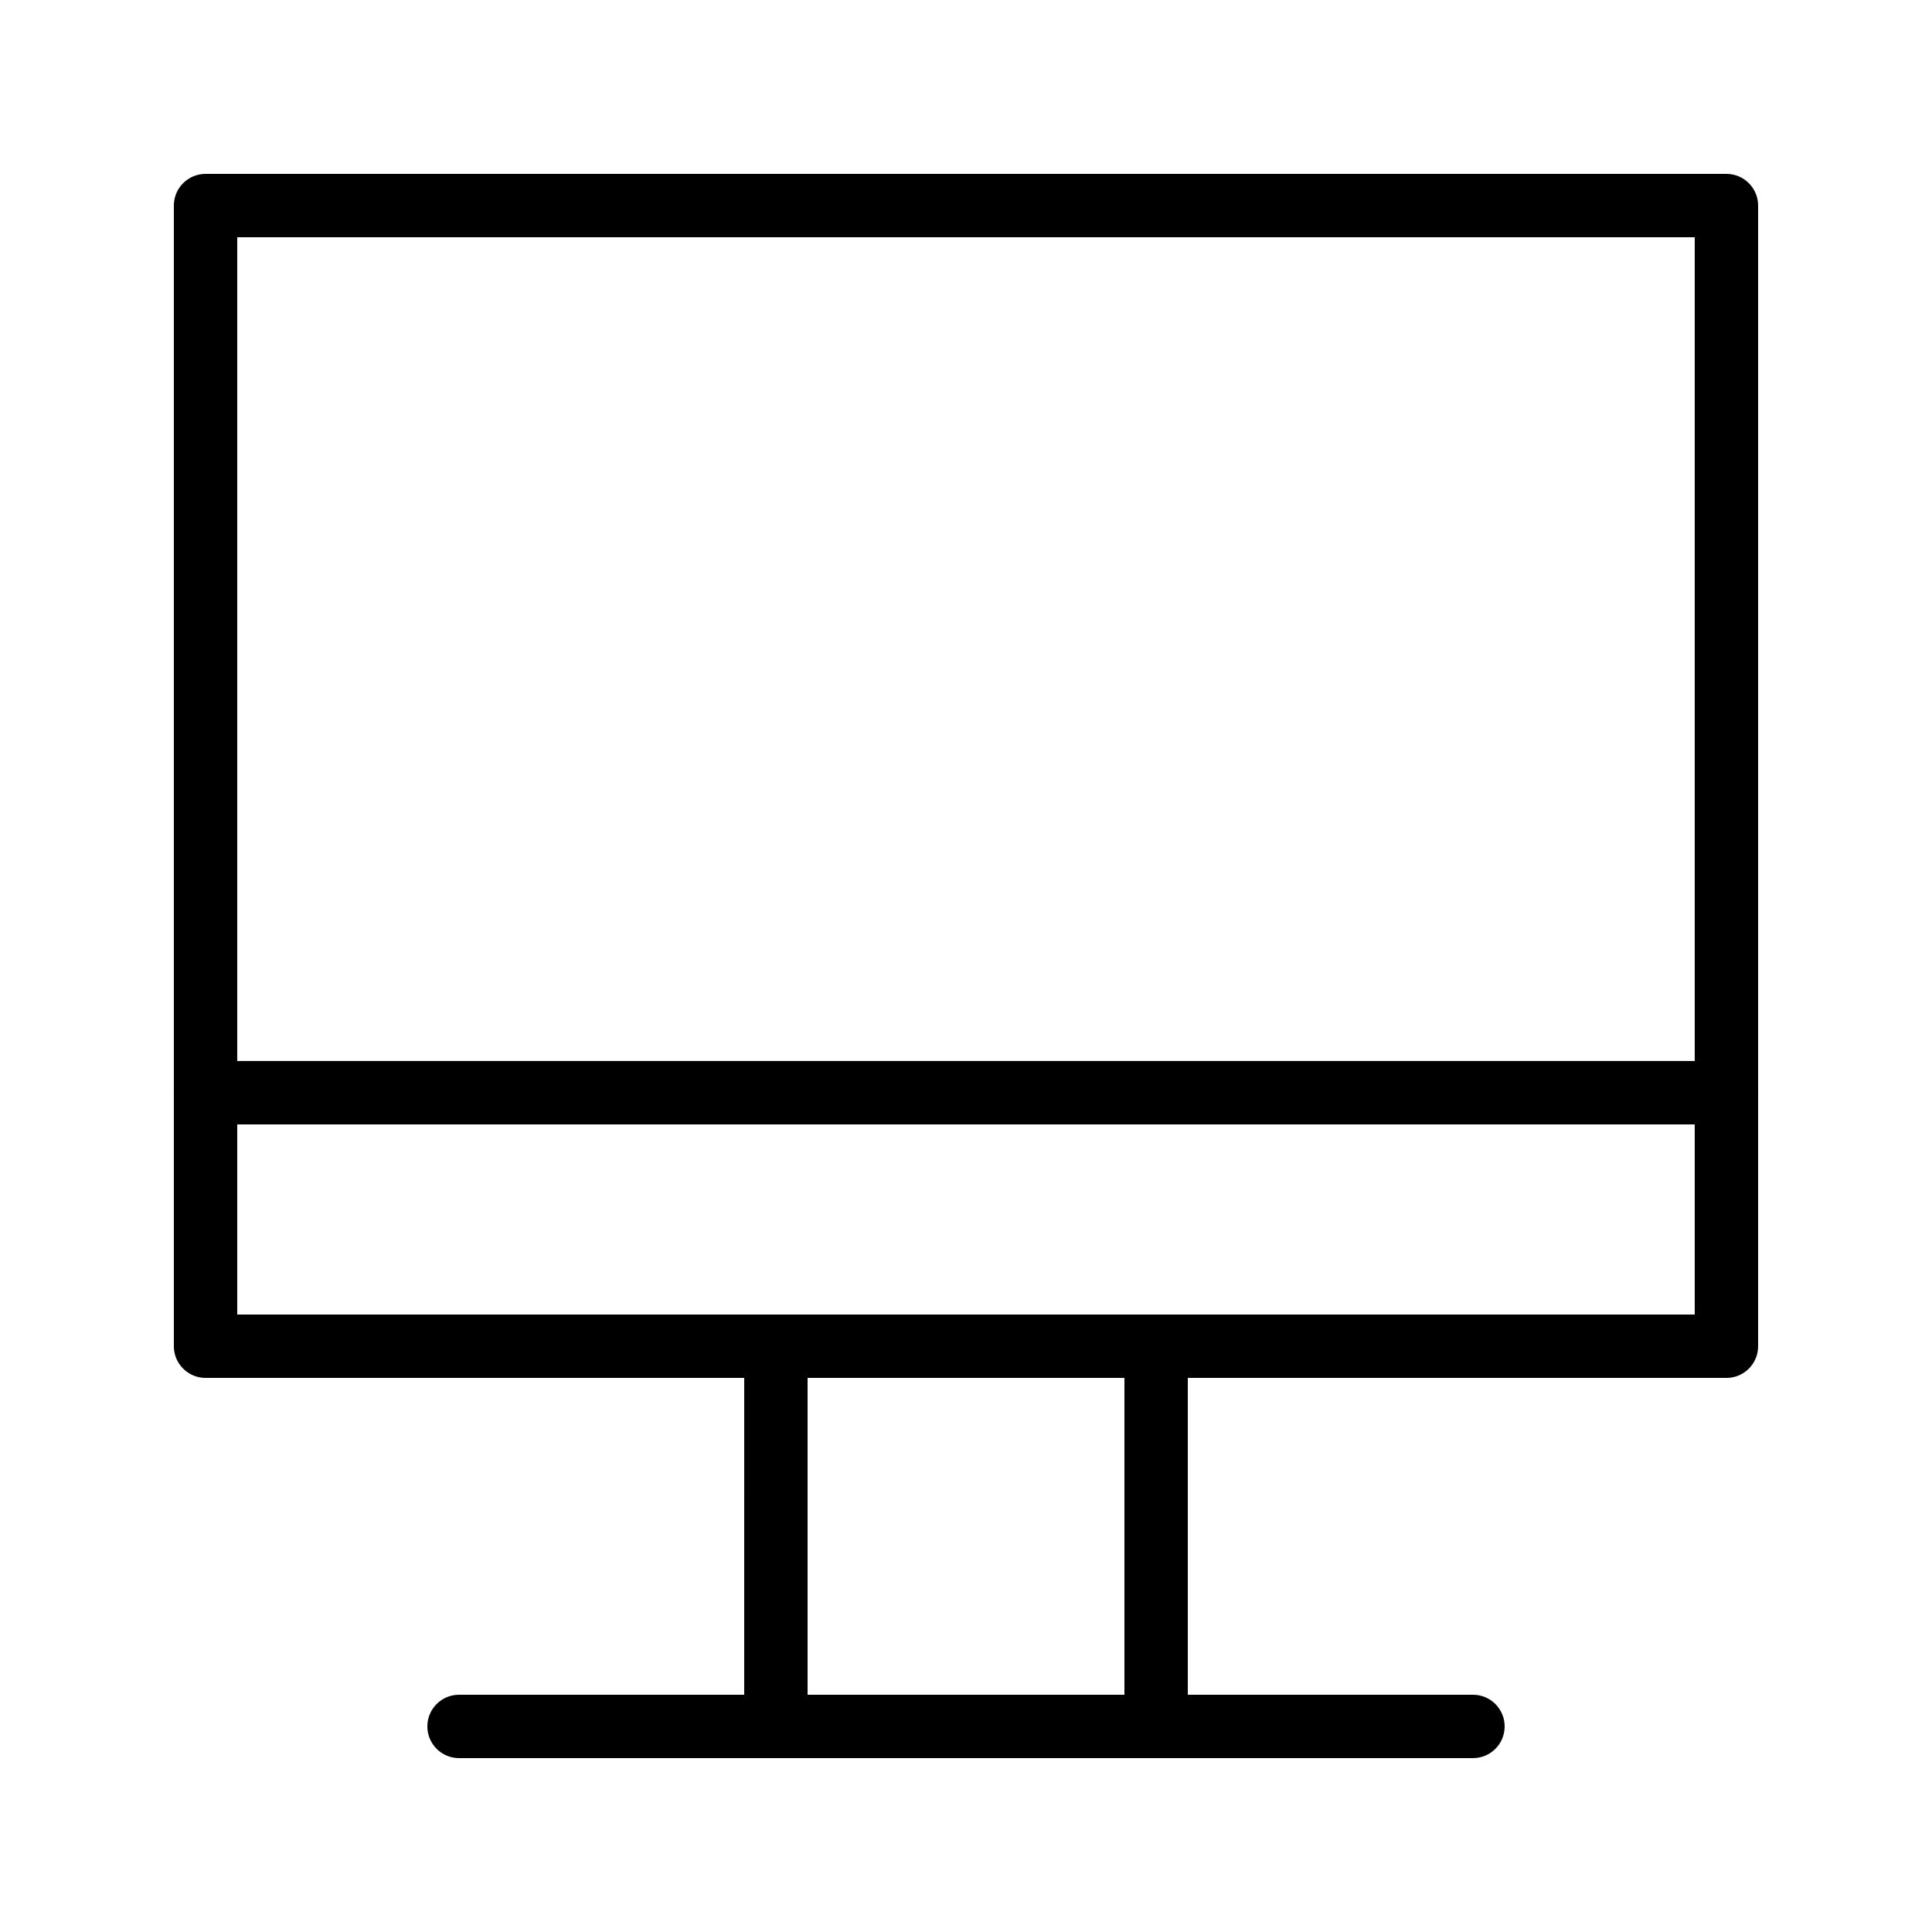 <?xml version="1.0" encoding="UTF-8"?>
<!-- Uploaded to: SVG Repo, www.svgrepo.com, Generator: SVG Repo Mixer Tools -->
<svg fill="#000000" width="800px" height="800px" version="1.1" viewBox="144 144 512 512" xmlns="http://www.w3.org/2000/svg">
 <g>
  <path d="m601.52 509.16h-403.05c-4.637 0-8.398-3.762-8.398-8.398v-302.28c0-4.637 3.758-8.398 8.398-8.398h403.05c4.637 0 8.398 3.758 8.398 8.398v302.29c-0.004 4.637-3.762 8.395-8.398 8.395zm-394.65-16.793h386.25v-285.49h-386.25z"/>
  <path d="m450.38 609.92h-100.76c-4.637 0-8.398-3.762-8.398-8.398l0.004-100.76c0-4.637 3.758-8.398 8.398-8.398h100.76c4.637 0 8.398 3.762 8.398 8.398v100.76c-0.004 4.637-3.766 8.395-8.402 8.395zm-92.363-16.793h83.969v-83.969h-83.969z"/>
  <path d="m601.52 441.98h-403.05c-4.637 0-8.398-3.762-8.398-8.398 0-4.637 3.758-8.398 8.398-8.398h403.05c4.637 0 8.398 3.762 8.398 8.398-0.004 4.637-3.762 8.398-8.398 8.398z"/>
  <path d="m534.35 609.92h-268.7c-4.637 0-8.398-3.762-8.398-8.398s3.758-8.398 8.398-8.398h268.7c4.637 0 8.398 3.762 8.398 8.398 0 4.641-3.762 8.398-8.398 8.398z"/>
 </g>
</svg>